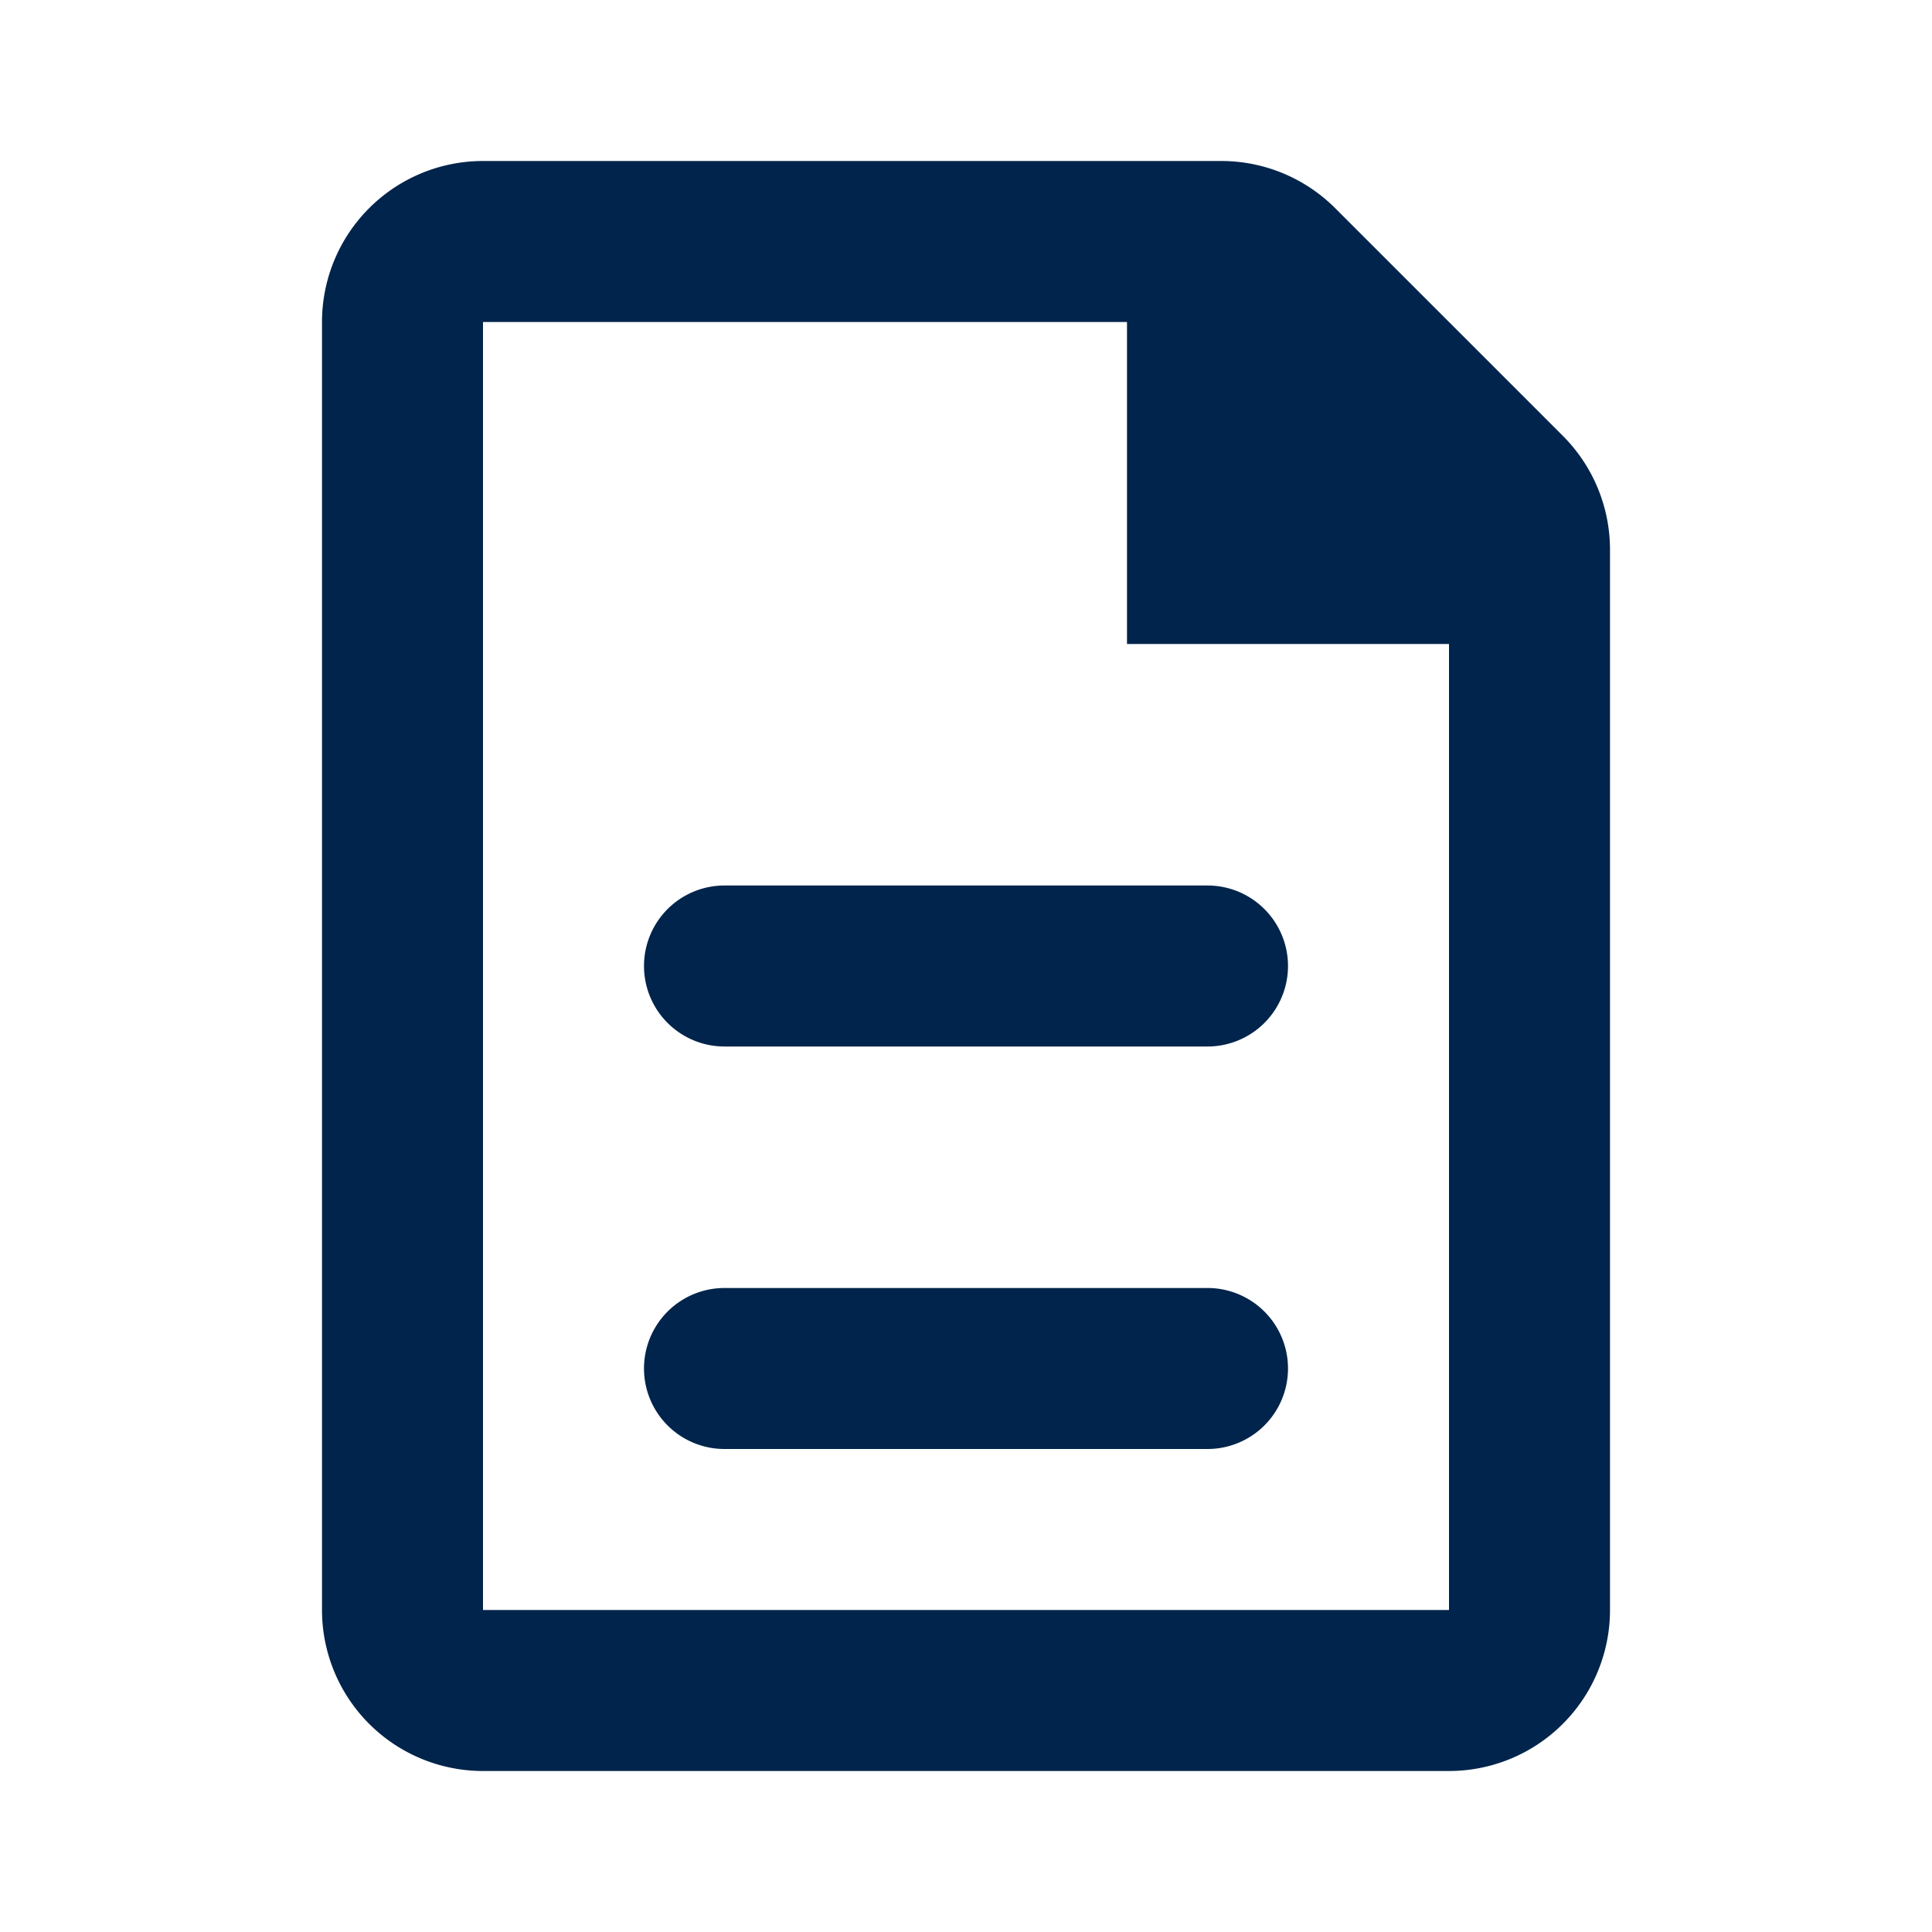 <svg xmlns="http://www.w3.org/2000/svg" width="48" height="48" viewBox="0 0 24 24"><defs><style>.cls-1{fill:none;}.cls-2{fill:#00244b;}</style></defs><g id="Layer_2" data-name="Layer 2"><g id="Layer_1-2" data-name="Layer 1"><rect class="cls-1" width="48" height="48"/><path class="cls-2" d="M19.41,5.41,16.59,2.59A2,2,0,0,0,15.17,2H6A2,2,0,0,0,4,4V20a2,2,0,0,0,2,2H18a2,2,0,0,0,2-2V6.83A2,2,0,0,0,19.41,5.41ZM18,20H6V4h8V8h4Z"/><path class="cls-2" d="M15,13H9a1,1,0,0,1,0-2h6a1,1,0,0,1,0,2Z"/><path class="cls-2" d="M15,18H9a1,1,0,0,1,0-2h6a1,1,0,0,1,0,2Z"/></g></g></svg>